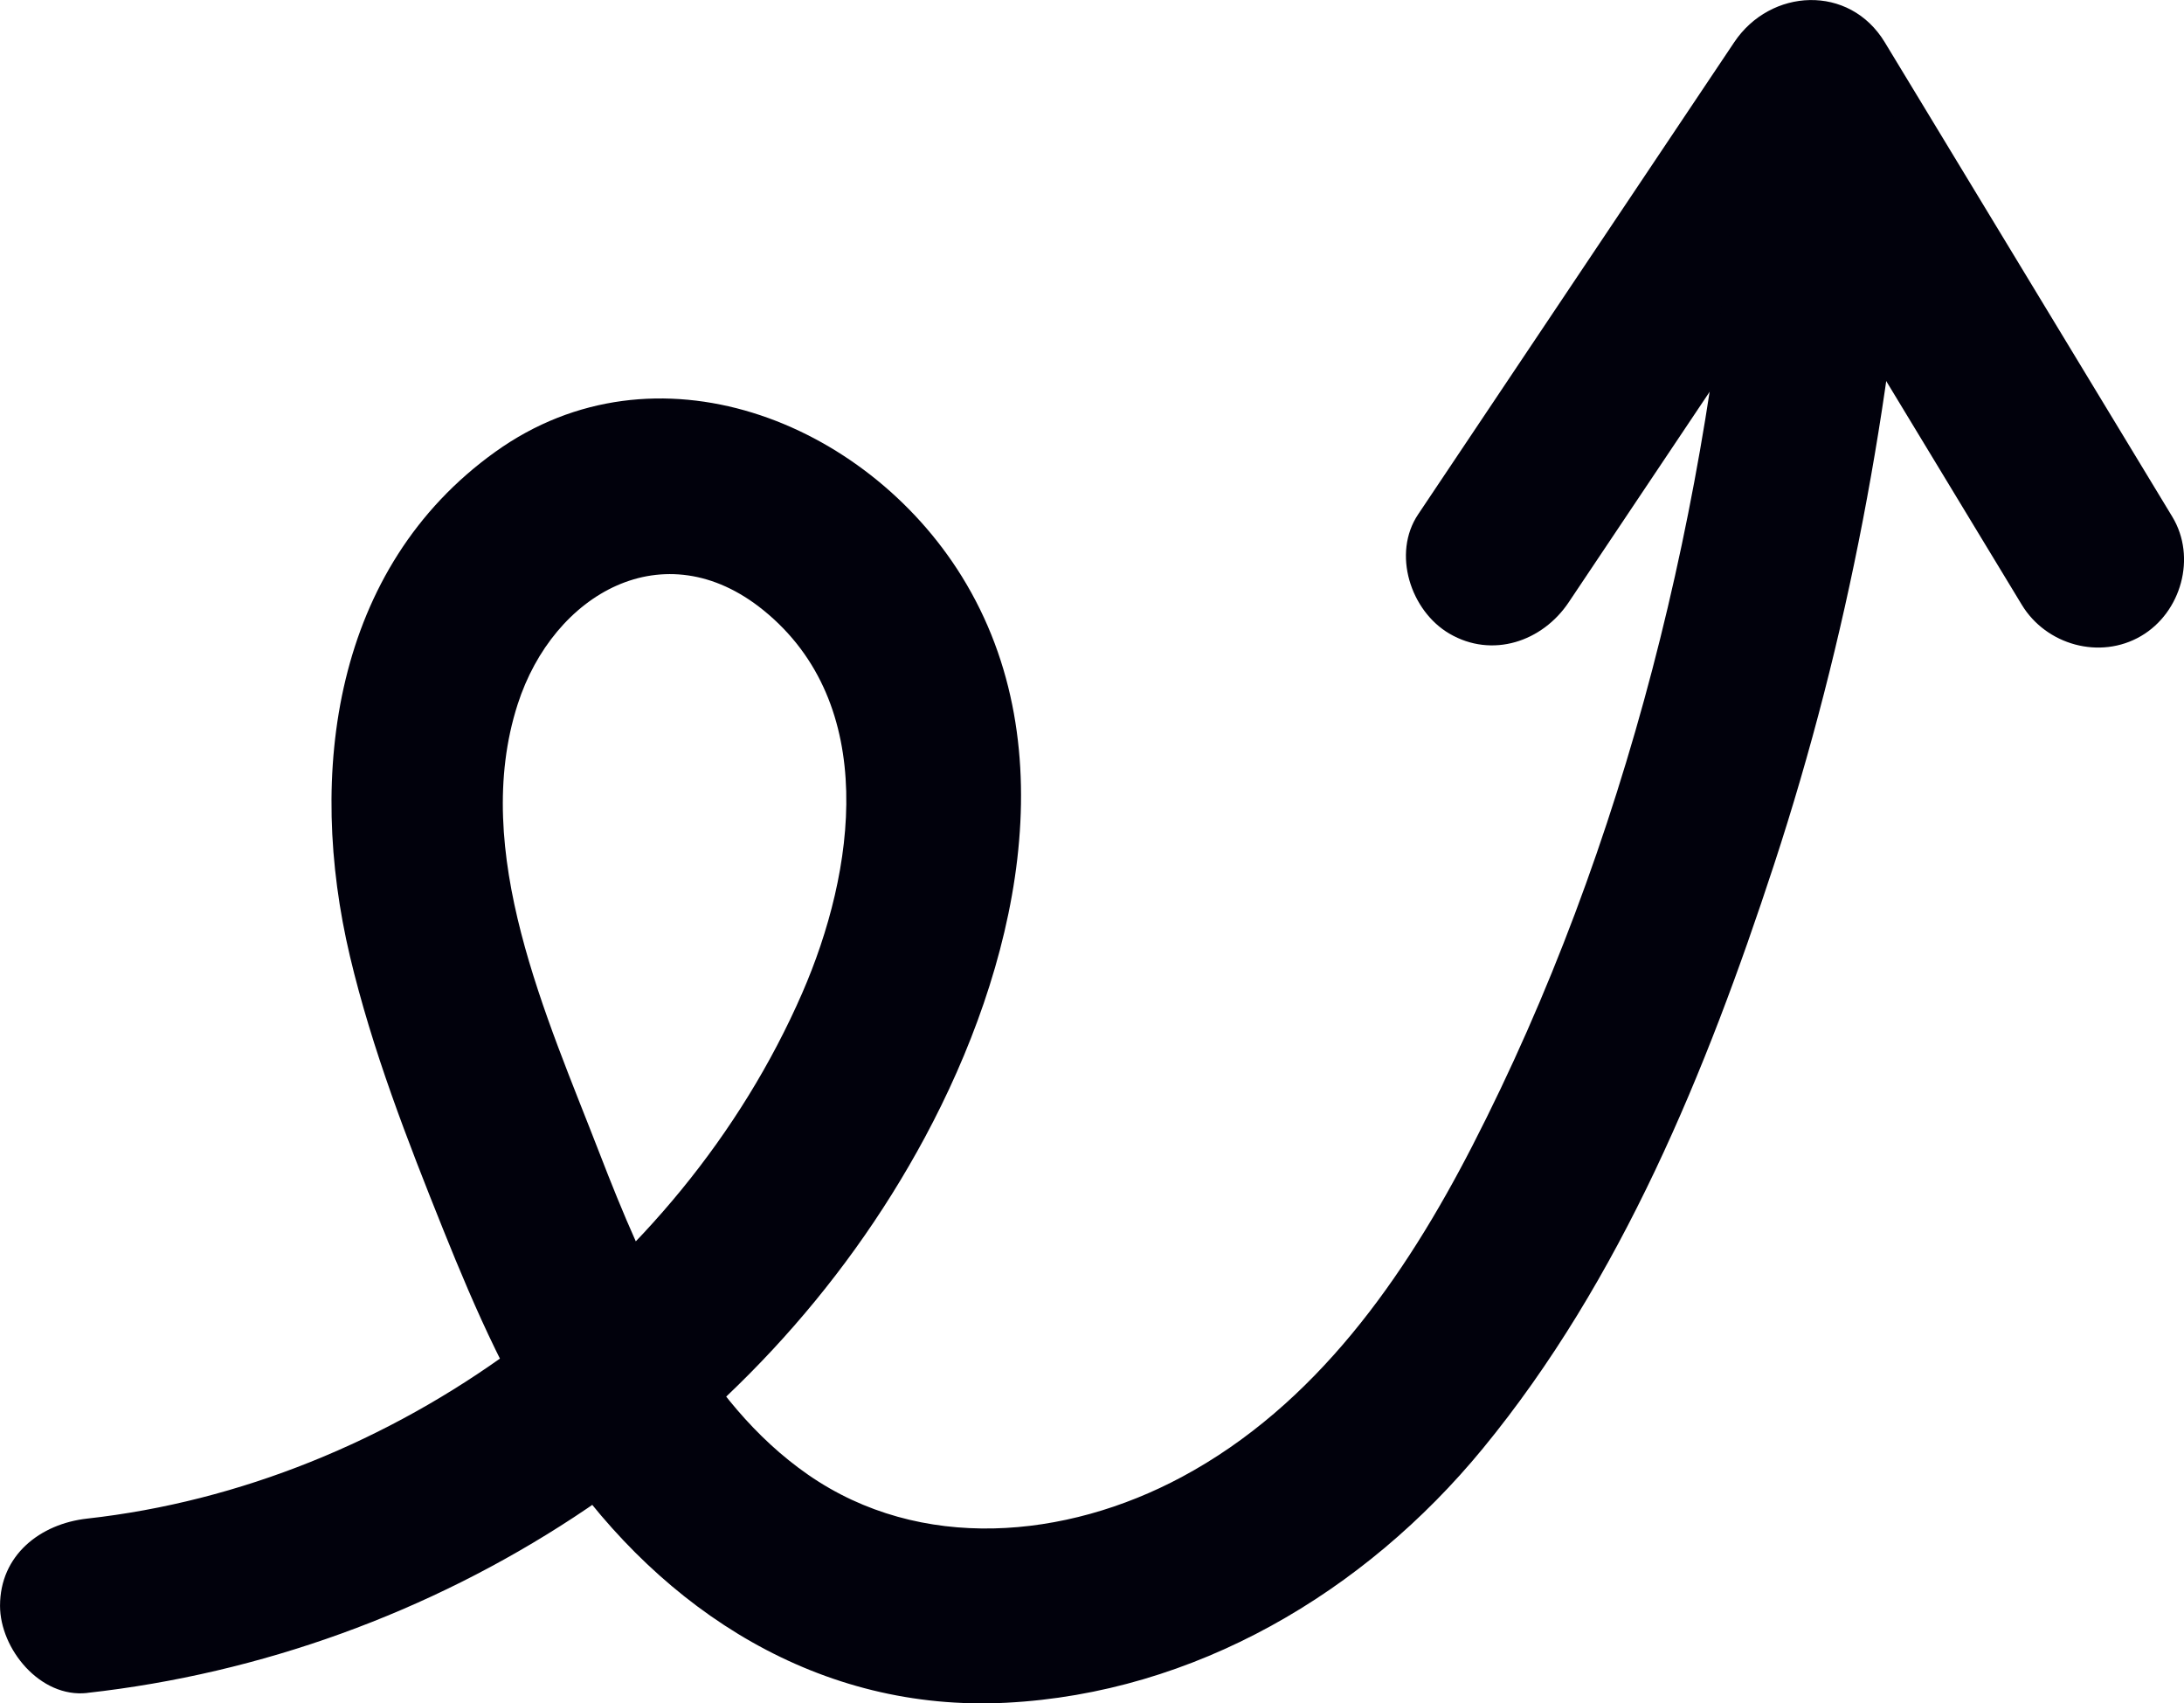 <svg xmlns="http://www.w3.org/2000/svg" width="62.634" height="48.84" viewBox="0 0 62.634 48.84" creator="Katerina Limpitsouni"><path d="M44.987,17.271c3.022-4.512,6.043-9.025,9.065-13.537h-4.317c2.405,3.969,4.811,7.938,7.216,11.906,.344,.567,.687,1.134,1.031,1.7,.699,1.154,2.242,1.586,3.42,.897,1.154-.675,1.599-2.261,.897-3.42-2.405-3.969-4.811-7.938-7.216-11.906-.344-.567-.687-1.134-1.031-1.7-1.014-1.673-3.278-1.552-4.317,0-3.022,4.512-6.043,9.025-9.065,13.537-.752,1.122-.218,2.768,.897,3.42,1.228,.718,2.667,.228,3.42-.897h0Z" fill="#01010C" origin="undraw"/><path d="M2.5,48.54c9.985-1.108,19.232-7.014,24.027-15.933,2.58-4.798,4.128-11.121,1.056-16.08-2.762-4.459-8.783-6.865-13.378-3.572-4.65,3.332-5.407,9.236-4.169,14.464,.634,2.676,1.653,5.291,2.676,7.84,.926,2.306,1.936,4.611,3.353,6.664,2.957,4.283,7.44,7.174,12.792,6.899,5.401-.277,10.274-3.159,13.665-7.285,3.976-4.837,6.418-10.838,8.352-16.737,2.124-6.476,3.38-13.212,3.89-20.004,.101-1.348-1.221-2.5-2.5-2.5-1.437,0-2.399,1.148-2.5,2.5-.721,9.613-3.112,19.449-7.536,28.053-1.947,3.786-4.501,7.445-8.336,9.5-3.333,1.786-7.495,2.168-10.713-.062-3.046-2.111-4.693-5.878-5.985-9.22-1.507-3.9-3.708-8.651-2.348-12.873,1.022-3.173,4.201-5.004,7.048-2.697,3.328,2.697,2.633,7.491,1.11,10.982-3.532,8.096-11.73,14.089-20.503,15.063-1.342,.149-2.5,1.042-2.5,2.5,0,1.236,1.149,2.65,2.5,2.5h0Z" fill="#01010C"/></svg>